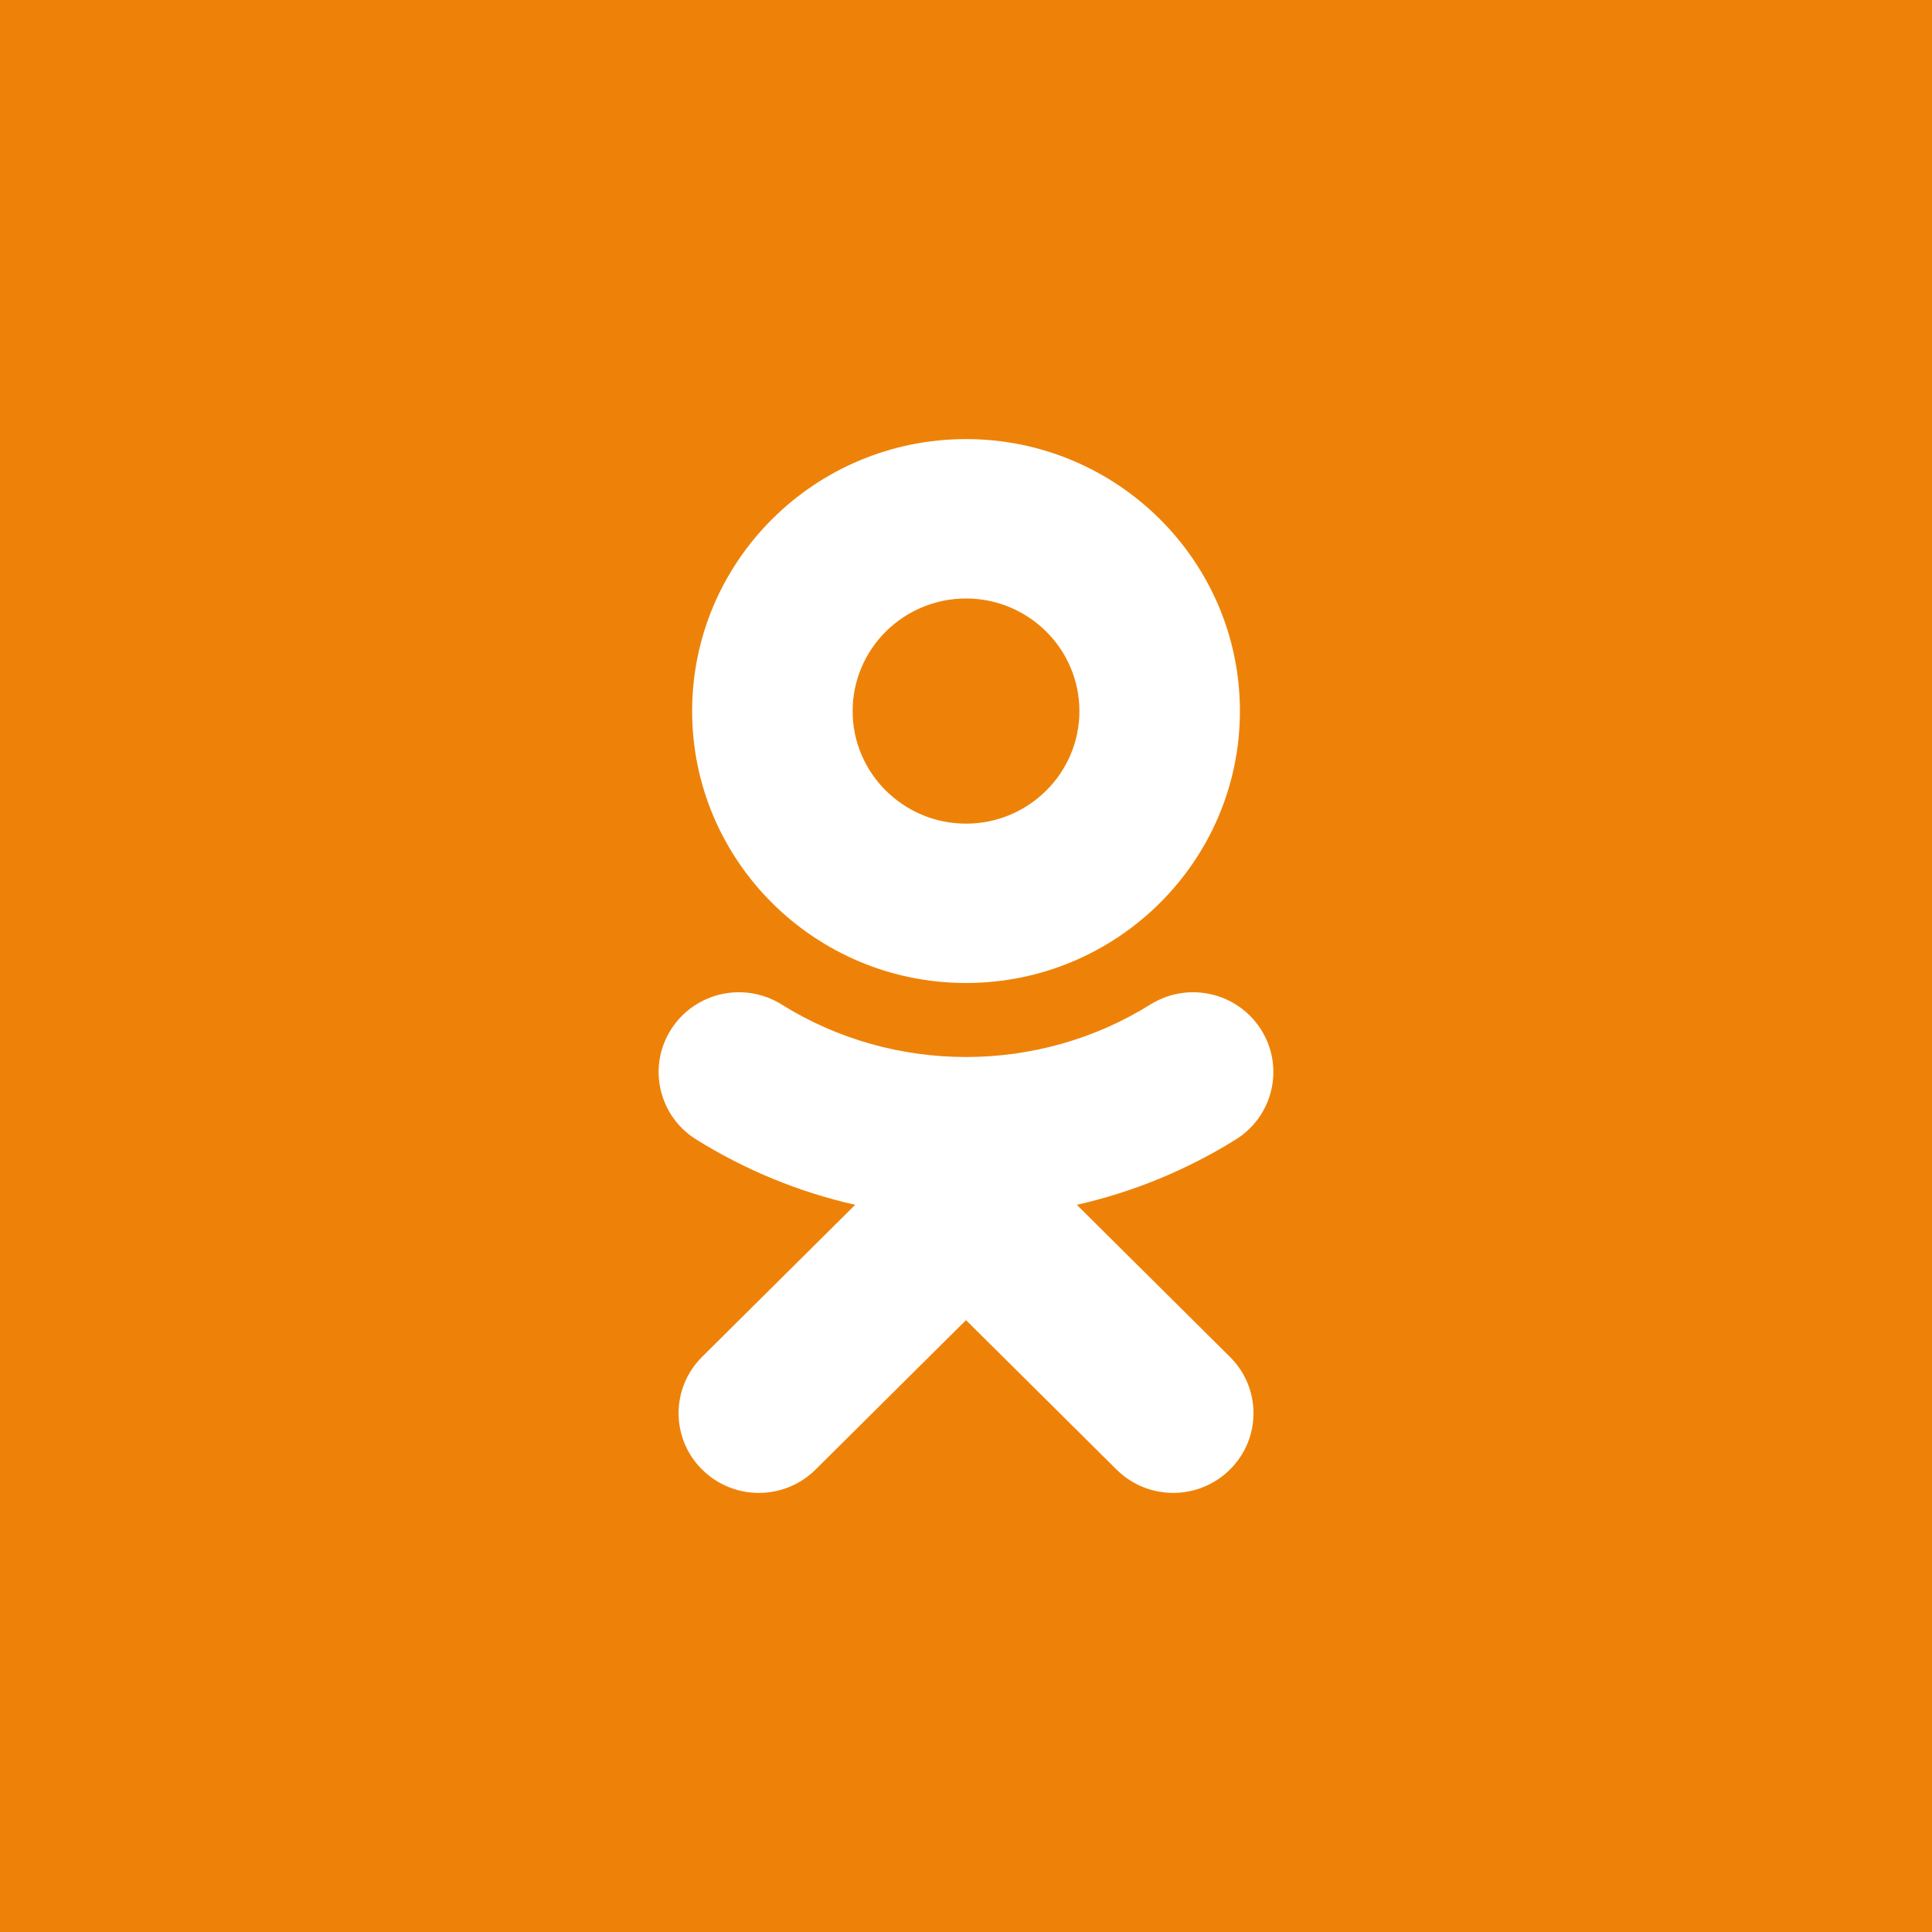 <svg width="44" height="44" viewBox="0 0 44 44" fill="none" xmlns="http://www.w3.org/2000/svg">
<rect width="44" height="44" fill="#EE8208"/>
<path d="M26.199 22.877C27.054 22.343 28.182 22.598 28.719 23.448C29.257 24.295 29 25.416 28.146 25.95C27.018 26.653 25.793 27.152 24.524 27.439L28.011 30.902C28.726 31.61 28.726 32.76 28.011 33.468C27.297 34.177 26.14 34.177 25.428 33.468L22 30.065L18.574 33.468C18.217 33.822 17.749 34 17.281 34C16.814 34 16.347 33.822 15.99 33.468C15.276 32.76 15.276 31.611 15.989 30.902L19.476 27.439C18.206 27.152 16.981 26.652 15.854 25.95C15 25.416 14.743 24.296 15.281 23.448C15.819 22.598 16.946 22.343 17.801 22.877C20.354 24.471 23.644 24.472 26.199 22.877ZM22 10C25.44 10 28.238 12.778 28.238 16.195C28.238 19.61 25.44 22.387 22 22.387C18.56 22.387 15.763 19.61 15.763 16.195C15.763 12.778 18.56 10 22 10ZM22 13.63C20.577 13.63 19.418 14.78 19.418 16.195C19.418 17.608 20.577 18.758 22 18.758C23.424 18.758 24.583 17.608 24.583 16.195C24.583 14.78 23.424 13.63 22 13.63Z" fill="white"/>
</svg>
